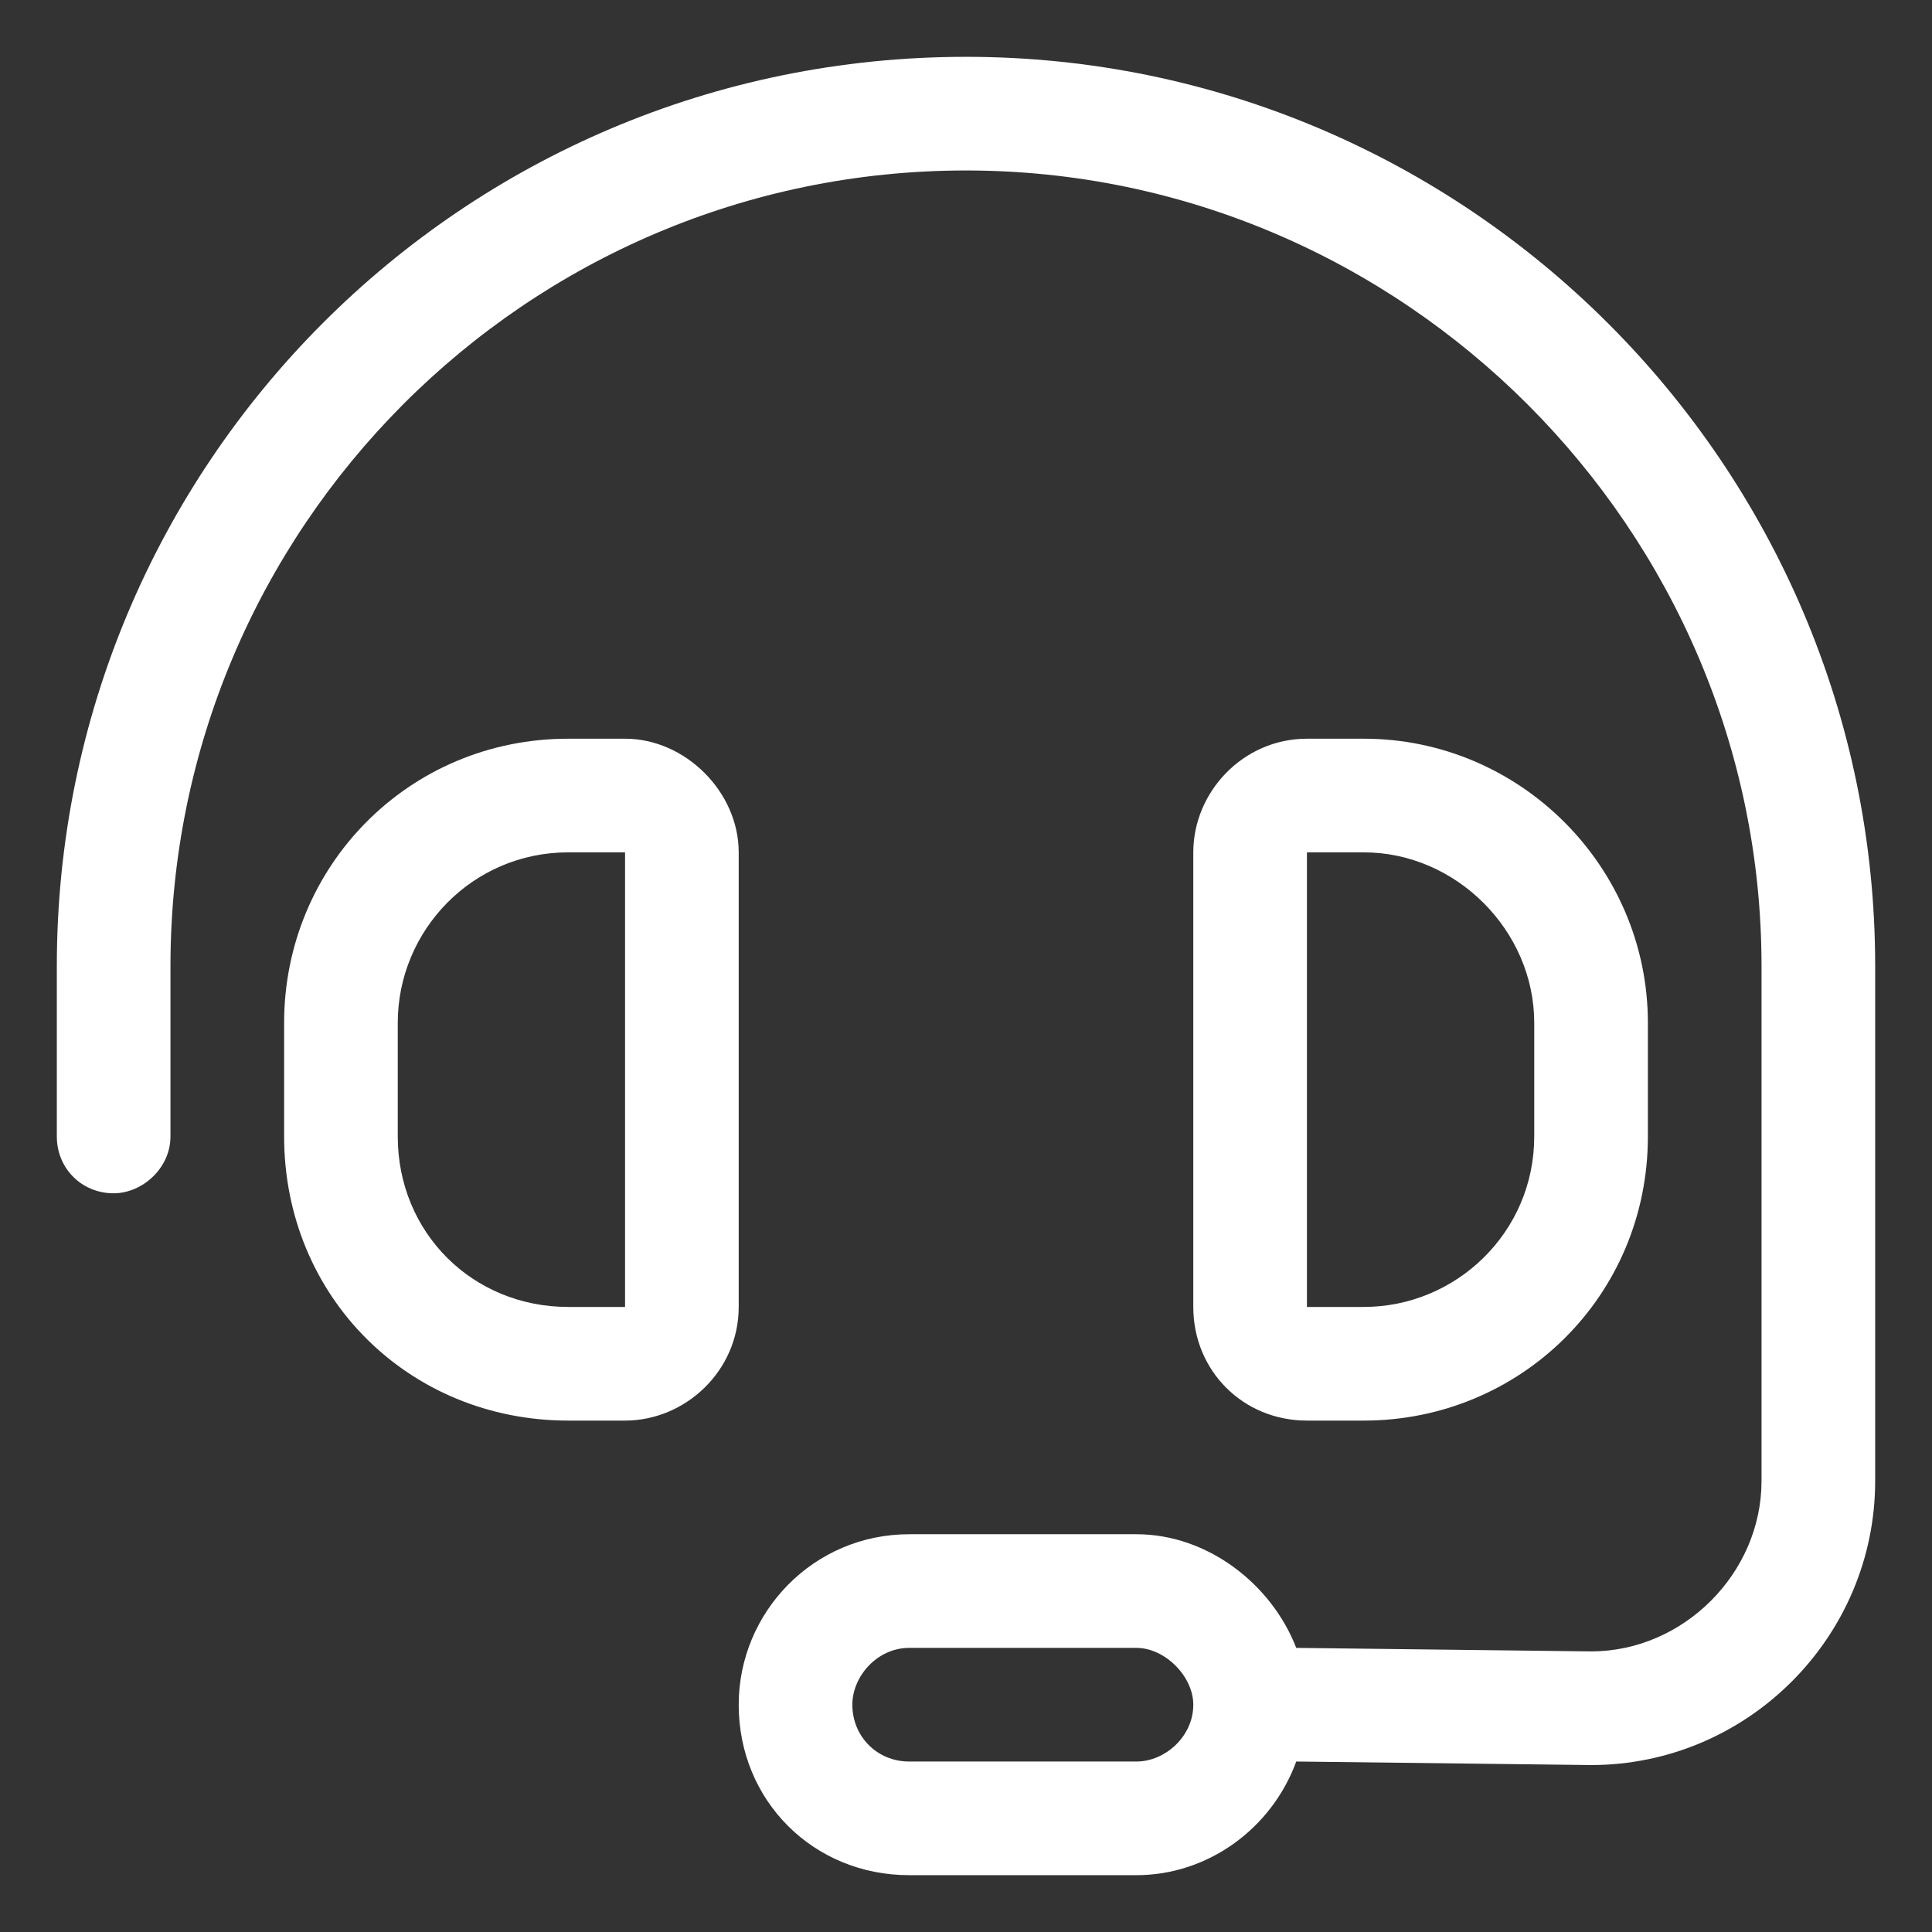 <svg xmlns="http://www.w3.org/2000/svg" viewBox="0 0 17 17" height="12" width="12">
  <rect x="0" y="0" width="17" height="17" fill="#333333" stroke="none"/>
  <path fill="white" d="M1.5 8.5V10C1.5 10.281 1.25 10.5 1 10.5C0.719 10.5 0.5 10.281 0.5 10V8.5C0.5 4.094 4.062 0.5 8.5 0.5C12.906 0.5 16.5 4.094 16.5 8.5V13.031C16.5 14.406 15.375 15.531 14 15.531L11.406 15.5C11.188 16.094 10.625 16.5 10 16.5H8C7.156 16.5 6.5 15.844 6.5 15C6.5 14.188 7.156 13.5 8 13.5H10C10.625 13.5 11.188 13.938 11.406 14.5L14 14.531C14.812 14.531 15.5 13.844 15.5 13.031V8.5C15.5 4.656 12.344 1.5 8.5 1.5C4.625 1.5 1.5 4.656 1.5 8.5ZM10.5 15C10.5 14.75 10.25 14.5 10 14.5H8C7.719 14.5 7.5 14.75 7.5 15C7.5 15.281 7.719 15.5 8 15.5H10C10.25 15.5 10.5 15.281 10.5 15ZM5 7.5C4.156 7.5 3.5 8.188 3.5 9V10C3.5 10.844 4.156 11.5 5 11.5H5.5V7.5H5ZM2.5 9C2.5 7.625 3.594 6.5 5 6.5H5.5C6.031 6.5 6.5 6.969 6.5 7.5V11.5C6.5 12.062 6.031 12.5 5.5 12.5H5C3.594 12.5 2.5 11.406 2.5 10V9ZM11.5 7.5V11.5H12C12.812 11.5 13.5 10.844 13.5 10V9C13.5 8.188 12.812 7.5 12 7.5H11.5ZM12 6.5C13.375 6.5 14.5 7.625 14.5 9V10C14.5 11.406 13.375 12.5 12 12.5H11.5C10.938 12.5 10.5 12.062 10.5 11.5V7.5C10.5 6.969 10.938 6.5 11.5 6.5H12Z"></path>
</svg>
